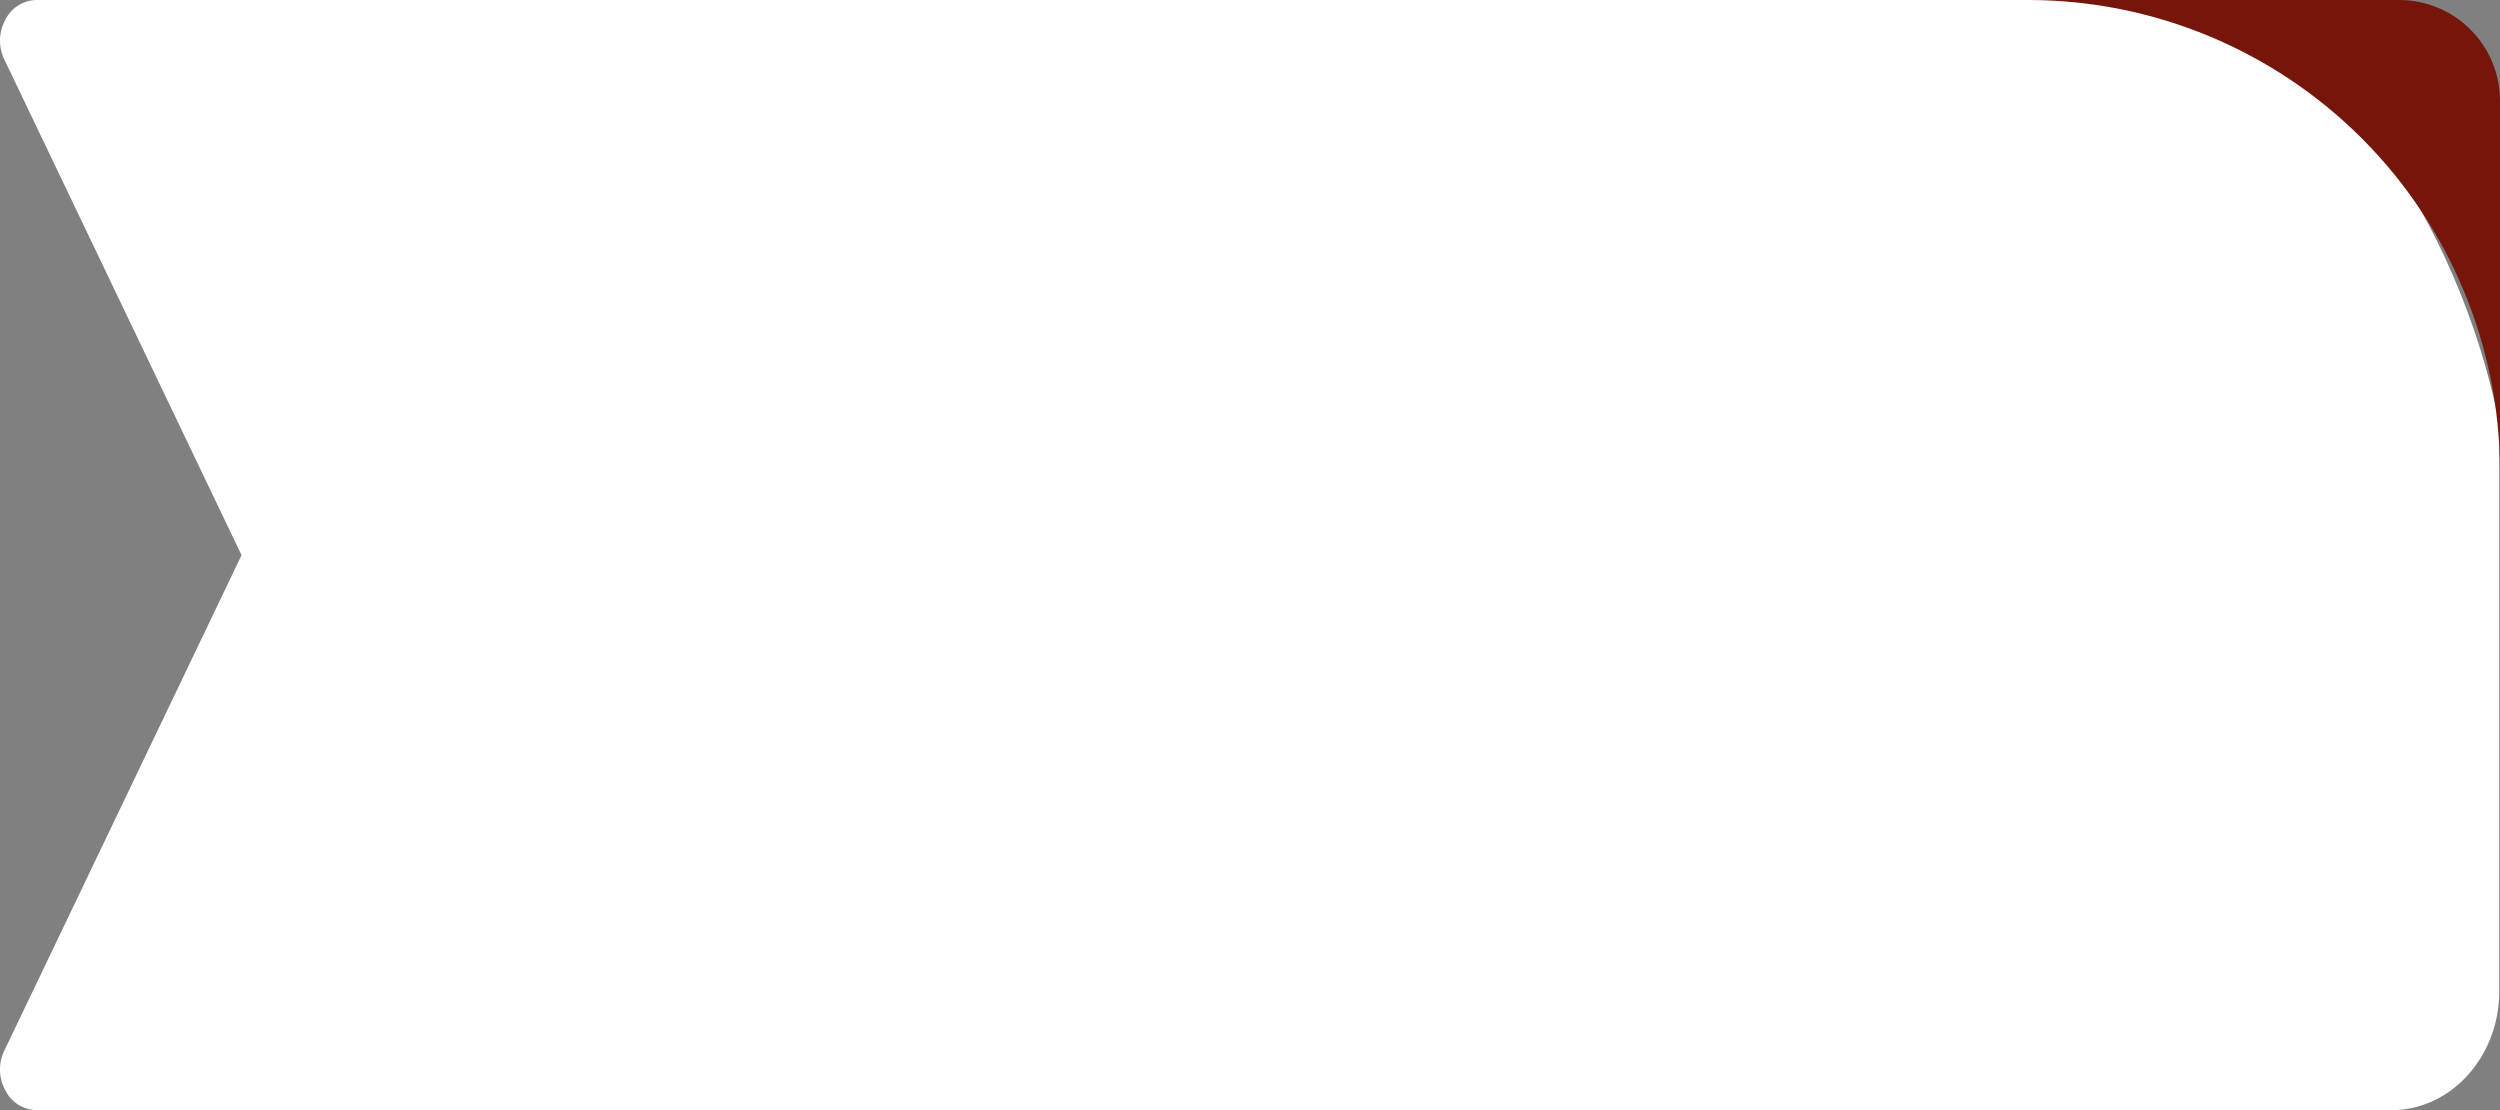 <svg id="WhiteBox_LTC_infoPage_5G" xmlns="http://www.w3.org/2000/svg" xmlns:xlink="http://www.w3.org/1999/xlink" width="130.591" height="57.989" viewBox="0 0 130.591 57.989">
  <rect x="0" y="0" width="130.591" height="57.989" fill="#808080" stroke="none"/>
  <defs>
    <clipPath id="clip-path">
      <rect id="Rectangle_684" data-name="Rectangle 684" width="130.591" height="57.989" fill="none"/>
    </clipPath>
    <clipPath id="clip-path-2">
      <path id="Path_4210" data-name="Path 4210" d="M69.127,0A24.662,24.662,0,0,1,93.718,24.59V5.253A5.269,5.269,0,0,0,88.463,0Z" transform="translate(-69.127)" fill="none"/>
    </clipPath>
    <linearGradient id="linear-gradient" x1="-2.956" y1="1.835" x2="-2.911" y2="1.835" gradientUnits="objectBoundingBox">
      <stop offset="0" stop-color="#c20028"/>
      <stop offset="1" stop-color="#76160a"/>
    </linearGradient>
  </defs>
  <g id="Group_1508" data-name="Group 1508" transform="translate(0 0)">
    <g id="Group_1507" data-name="Group 1507" clip-path="url(#clip-path)">
      <path id="Path_4209" data-name="Path 4209" d="M95.671,0H1.929A1.846,1.846,0,0,0,.284,1.026,2.257,2.257,0,0,0,.228,3.111L12.618,29,.228,54.877a2.257,2.257,0,0,0,.055,2.085,1.846,1.846,0,0,0,1.645,1.026H124.934c3.09,0,5.617-2.788,5.617-6.195V22.113a38.672,38.672,0,0,0-5.2-12.991C119.759,1,108.145,0,108.145,0Z" transform="translate(0 0)" fill="#fff" fill-rule="evenodd"/>
    </g>
  </g>
  <g id="Group_1510" data-name="Group 1510" transform="translate(106)">
    <g id="Group_1509" data-name="Group 1509" clip-path="url(#clip-path-2)">
      <rect id="Rectangle_685" data-name="Rectangle 685" width="34.229" height="34.229" transform="translate(-11.528 8.02) rotate(-34.825)" fill="url(#linear-gradient)"/>
    </g>
  </g>
</svg>

